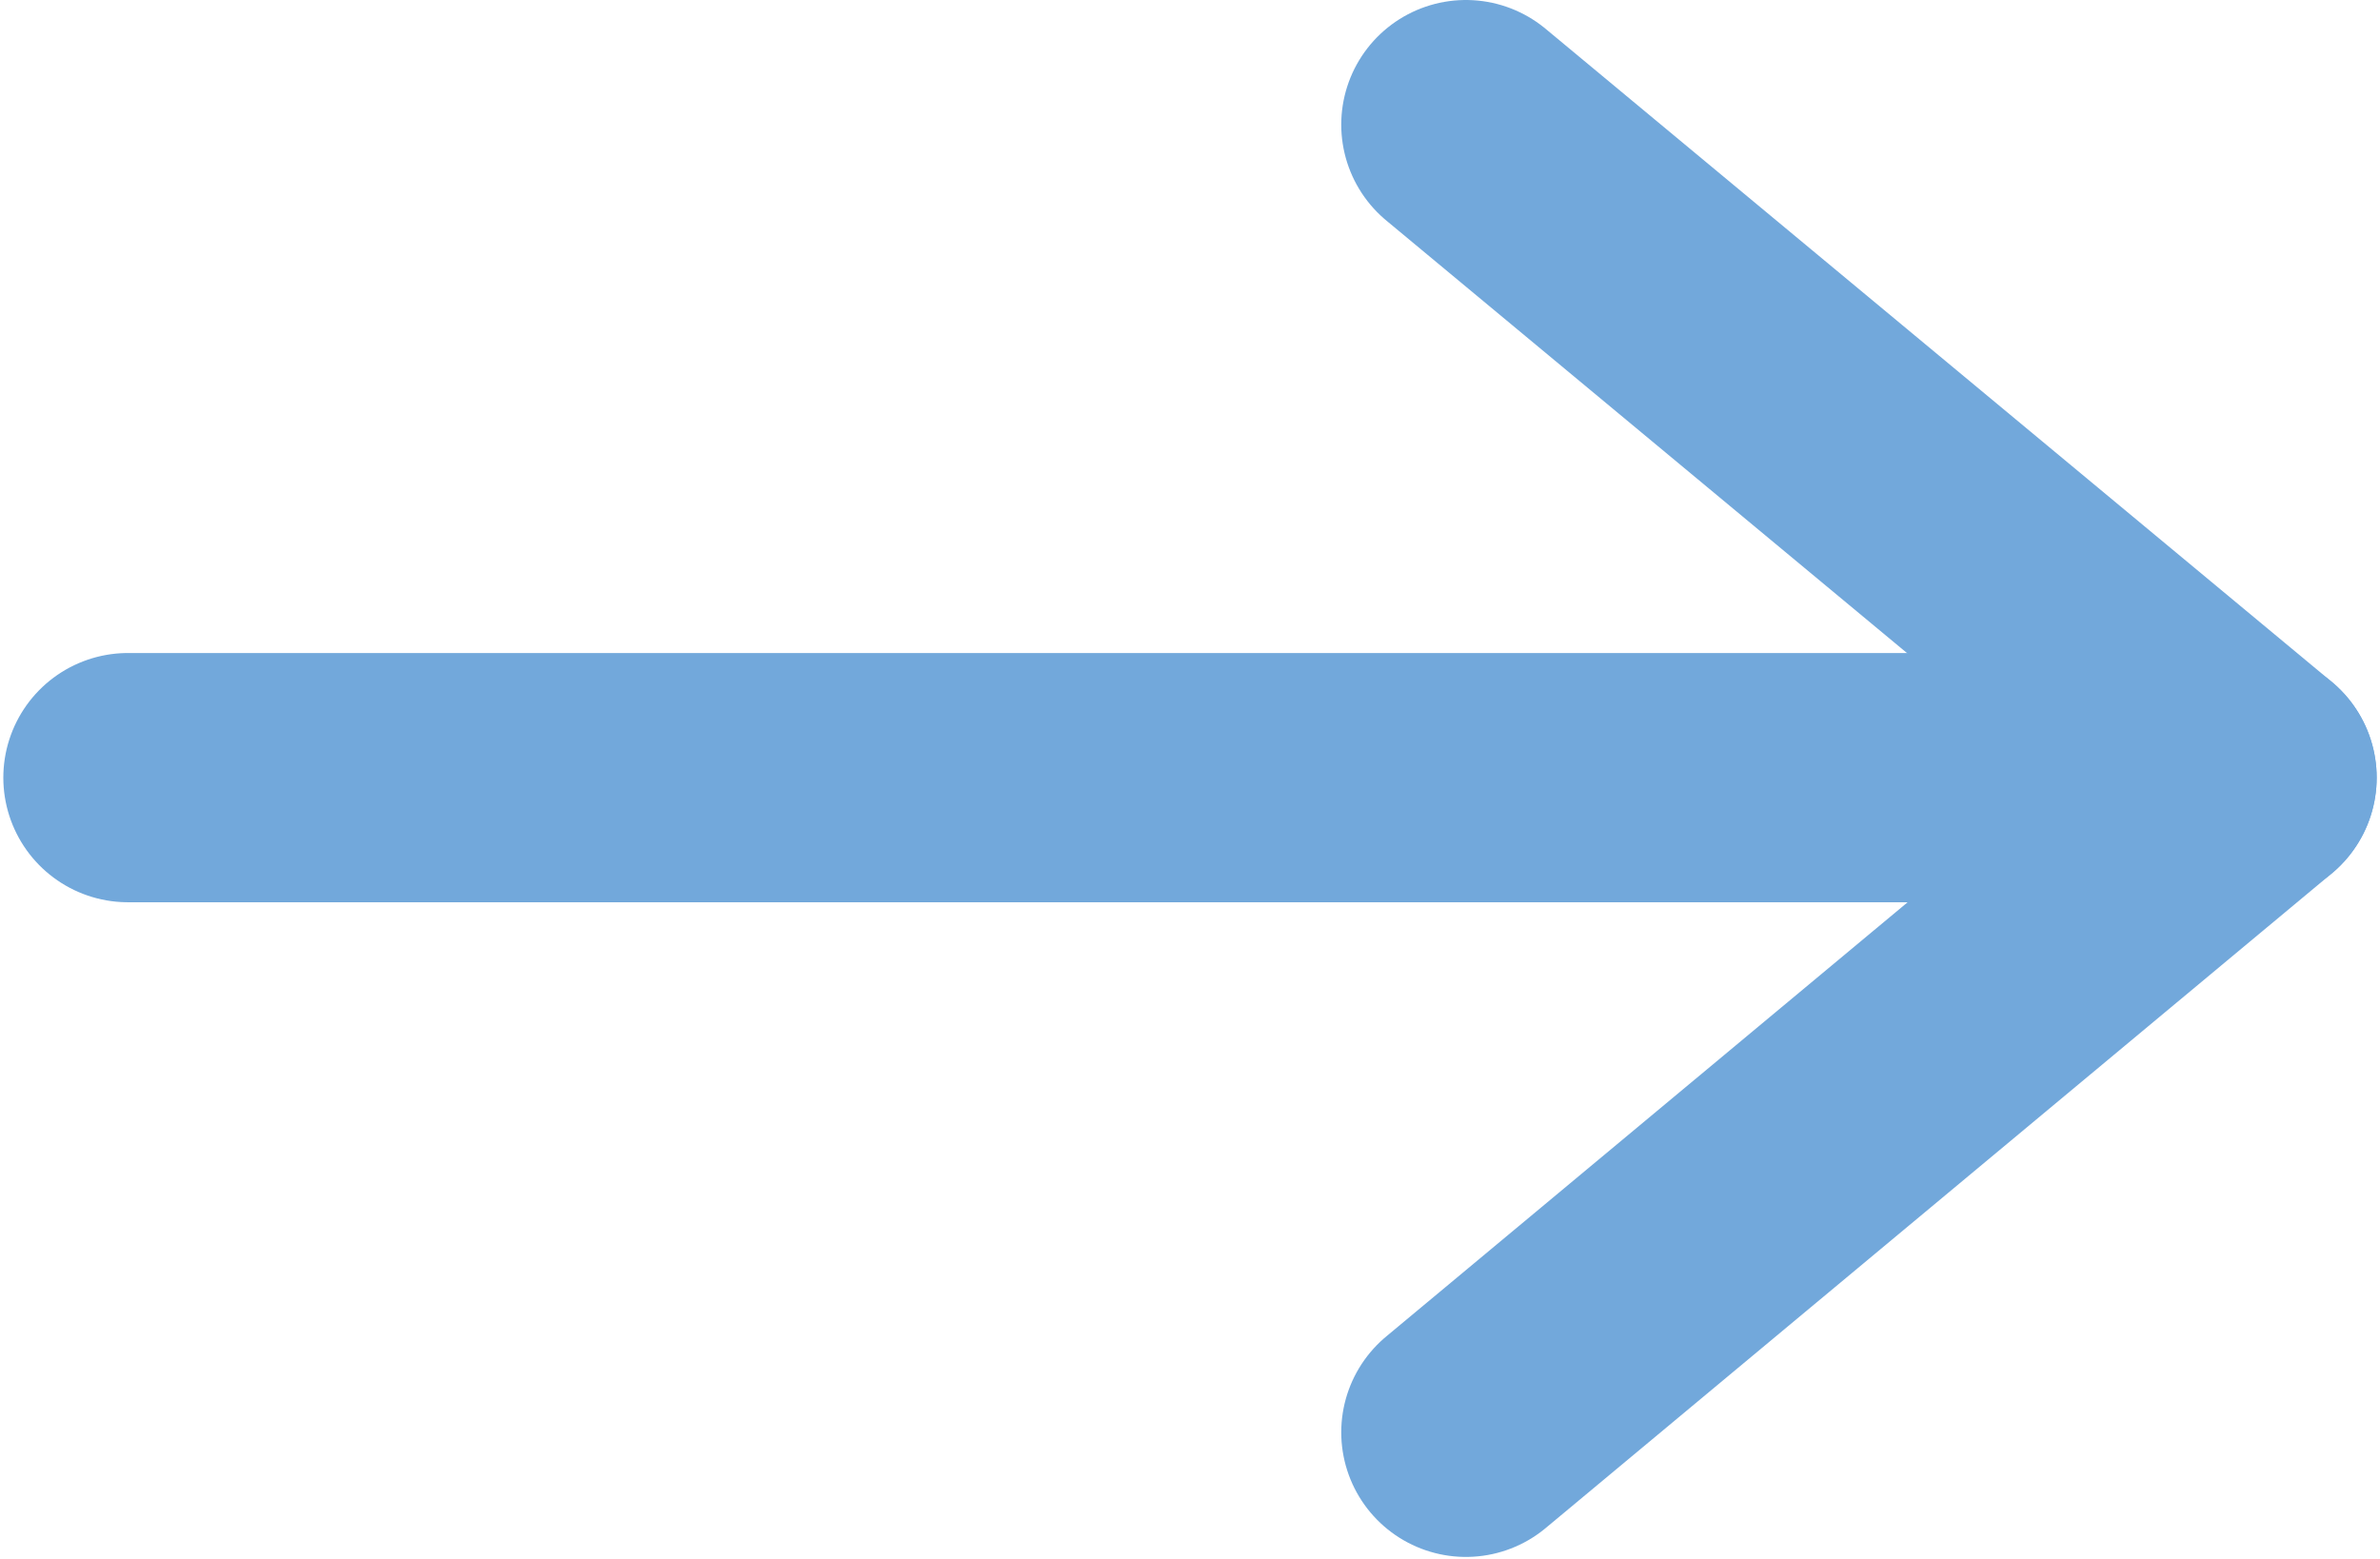 <svg xmlns="http://www.w3.org/2000/svg" xmlns:xlink="http://www.w3.org/1999/xlink" width="14.32" height="9.38" viewBox="0 0 14.32 9.38">
  <defs>
    <style>
      .cls-1 {
        filter: url(#filter);
      }

      .cls-2 {
        fill: none;
        stroke: #72a8db;
        stroke-linecap: round;
        stroke-linejoin: round;
        stroke-width: 1.5px;
        fill-rule: evenodd;
      }
    </style>
    <filter id="filter" filterUnits="userSpaceOnUse">
      <feFlood result="flood" flood-color="#72a8db"/>
      <feComposite result="composite" operator="in" in2="SourceGraphic"/>
      <feBlend result="blend" in2="SourceGraphic"/>
    </filter>
  </defs>
  <g id="arrow.svg" class="cls-1">
    <path id="シェイプ_1" data-name="シェイプ 1" class="cls-2" d="M1470.66,2592.56l4.73,3.93-4.73,3.94" transform="translate(-1461.84 -2591.81)"/>
    <path id="シェイプ_2" data-name="シェイプ 2" class="cls-2" d="M1462.61,2596.49h12.78" transform="translate(-1461.84 -2591.81)"/>
  </g>
</svg>
